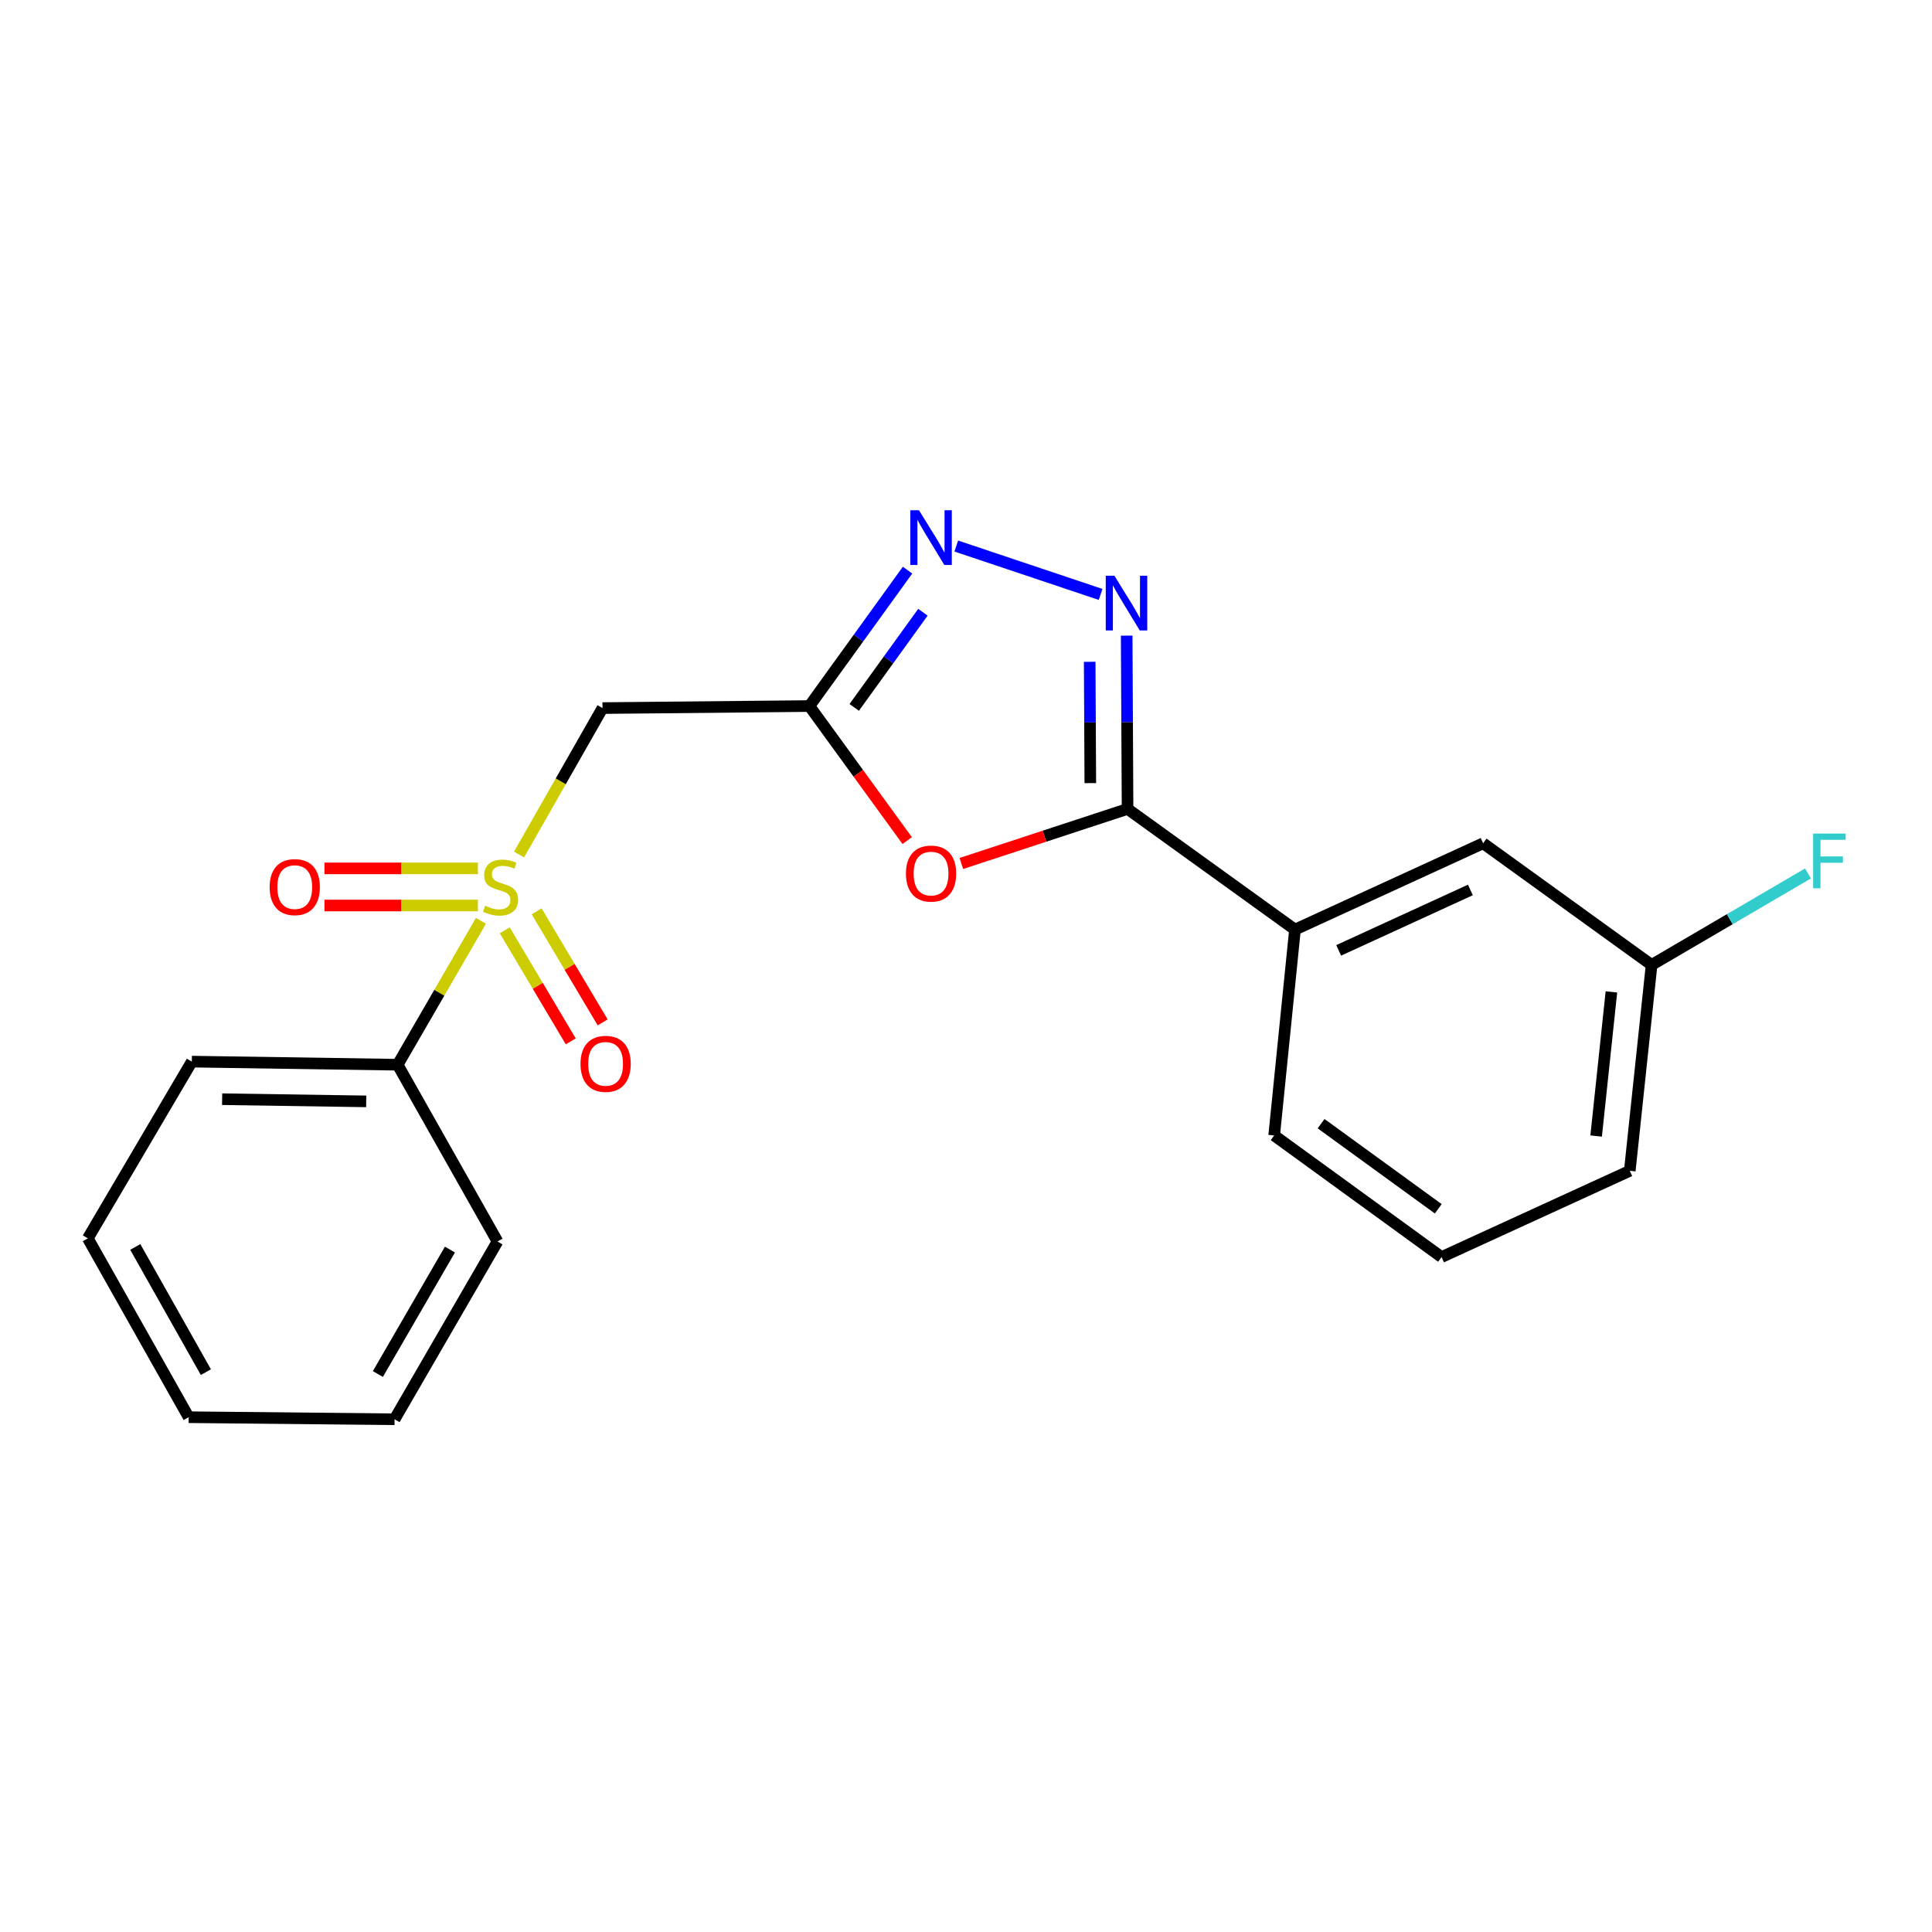 <?xml version='1.0' encoding='iso-8859-1'?>
<svg version='1.1' baseProfile='full'
              xmlns='http://www.w3.org/2000/svg'
                      xmlns:rdkit='http://www.rdkit.org/xml'
                      xmlns:xlink='http://www.w3.org/1999/xlink'
                  xml:space='preserve'
width='1000px' height='1000px' viewBox='0 0 1000 1000'>
<!-- END OF HEADER -->
<rect style='opacity:1.0;fill:#FFFFFF;stroke:none' width='1000' height='1000' x='0' y='0'> </rect>
<path class='bond-5' d='M 268.656,442.297 L 290.256,404.402' style='fill:none;fill-rule:evenodd;stroke:#CCCC00;stroke-width:6px;stroke-linecap:butt;stroke-linejoin:miter;stroke-opacity:1' />
<path class='bond-5' d='M 290.256,404.402 L 311.856,366.506' style='fill:none;fill-rule:evenodd;stroke:#000000;stroke-width:6px;stroke-linecap:butt;stroke-linejoin:miter;stroke-opacity:1' />
<path class='bond-7' d='M 247.347,449.476 L 207.641,449.476' style='fill:none;fill-rule:evenodd;stroke:#CCCC00;stroke-width:6px;stroke-linecap:butt;stroke-linejoin:miter;stroke-opacity:1' />
<path class='bond-7' d='M 207.641,449.476 L 167.935,449.476' style='fill:none;fill-rule:evenodd;stroke:#FF0000;stroke-width:6px;stroke-linecap:butt;stroke-linejoin:miter;stroke-opacity:1' />
<path class='bond-7' d='M 247.347,468.687 L 207.641,468.687' style='fill:none;fill-rule:evenodd;stroke:#CCCC00;stroke-width:6px;stroke-linecap:butt;stroke-linejoin:miter;stroke-opacity:1' />
<path class='bond-7' d='M 207.641,468.687 L 167.935,468.687' style='fill:none;fill-rule:evenodd;stroke:#FF0000;stroke-width:6px;stroke-linecap:butt;stroke-linejoin:miter;stroke-opacity:1' />
<path class='bond-8' d='M 261.259,481.53 L 278.34,510.267' style='fill:none;fill-rule:evenodd;stroke:#CCCC00;stroke-width:6px;stroke-linecap:butt;stroke-linejoin:miter;stroke-opacity:1' />
<path class='bond-8' d='M 278.34,510.267 L 295.42,539.005' style='fill:none;fill-rule:evenodd;stroke:#FF0000;stroke-width:6px;stroke-linecap:butt;stroke-linejoin:miter;stroke-opacity:1' />
<path class='bond-8' d='M 277.773,471.714 L 294.854,500.452' style='fill:none;fill-rule:evenodd;stroke:#CCCC00;stroke-width:6px;stroke-linecap:butt;stroke-linejoin:miter;stroke-opacity:1' />
<path class='bond-8' d='M 294.854,500.452 L 311.934,529.189' style='fill:none;fill-rule:evenodd;stroke:#FF0000;stroke-width:6px;stroke-linecap:butt;stroke-linejoin:miter;stroke-opacity:1' />
<path class='bond-9' d='M 248.938,476.619 L 227.38,513.86' style='fill:none;fill-rule:evenodd;stroke:#CCCC00;stroke-width:6px;stroke-linecap:butt;stroke-linejoin:miter;stroke-opacity:1' />
<path class='bond-9' d='M 227.38,513.86 L 205.822,551.101' style='fill:none;fill-rule:evenodd;stroke:#000000;stroke-width:6px;stroke-linecap:butt;stroke-linejoin:miter;stroke-opacity:1' />
<path class='bond-0' d='M 418.945,365.45 L 311.856,366.506' style='fill:none;fill-rule:evenodd;stroke:#000000;stroke-width:6px;stroke-linecap:butt;stroke-linejoin:miter;stroke-opacity:1' />
<path class='bond-3' d='M 418.945,365.45 L 444.252,400.266' style='fill:none;fill-rule:evenodd;stroke:#000000;stroke-width:6px;stroke-linecap:butt;stroke-linejoin:miter;stroke-opacity:1' />
<path class='bond-3' d='M 444.252,400.266 L 469.559,435.082' style='fill:none;fill-rule:evenodd;stroke:#FF0000;stroke-width:6px;stroke-linecap:butt;stroke-linejoin:miter;stroke-opacity:1' />
<path class='bond-4' d='M 418.945,365.45 L 444.346,330.276' style='fill:none;fill-rule:evenodd;stroke:#000000;stroke-width:6px;stroke-linecap:butt;stroke-linejoin:miter;stroke-opacity:1' />
<path class='bond-4' d='M 444.346,330.276 L 469.747,295.103' style='fill:none;fill-rule:evenodd;stroke:#0000FF;stroke-width:6px;stroke-linecap:butt;stroke-linejoin:miter;stroke-opacity:1' />
<path class='bond-4' d='M 442.14,366.145 L 459.92,341.523' style='fill:none;fill-rule:evenodd;stroke:#000000;stroke-width:6px;stroke-linecap:butt;stroke-linejoin:miter;stroke-opacity:1' />
<path class='bond-4' d='M 459.92,341.523 L 477.701,316.902' style='fill:none;fill-rule:evenodd;stroke:#0000FF;stroke-width:6px;stroke-linecap:butt;stroke-linejoin:miter;stroke-opacity:1' />
<path class='bond-1' d='M 569.673,307.676 L 494.968,282.63' style='fill:none;fill-rule:evenodd;stroke:#0000FF;stroke-width:6px;stroke-linecap:butt;stroke-linejoin:miter;stroke-opacity:1' />
<path class='bond-22' d='M 583.167,328.995 L 583.396,373.845' style='fill:none;fill-rule:evenodd;stroke:#0000FF;stroke-width:6px;stroke-linecap:butt;stroke-linejoin:miter;stroke-opacity:1' />
<path class='bond-22' d='M 583.396,373.845 L 583.625,418.696' style='fill:none;fill-rule:evenodd;stroke:#000000;stroke-width:6px;stroke-linecap:butt;stroke-linejoin:miter;stroke-opacity:1' />
<path class='bond-22' d='M 564.025,342.548 L 564.185,373.943' style='fill:none;fill-rule:evenodd;stroke:#0000FF;stroke-width:6px;stroke-linecap:butt;stroke-linejoin:miter;stroke-opacity:1' />
<path class='bond-22' d='M 564.185,373.943 L 564.346,405.339' style='fill:none;fill-rule:evenodd;stroke:#000000;stroke-width:6px;stroke-linecap:butt;stroke-linejoin:miter;stroke-opacity:1' />
<path class='bond-2' d='M 583.625,418.696 L 540.608,432.815' style='fill:none;fill-rule:evenodd;stroke:#000000;stroke-width:6px;stroke-linecap:butt;stroke-linejoin:miter;stroke-opacity:1' />
<path class='bond-2' d='M 540.608,432.815 L 497.591,446.935' style='fill:none;fill-rule:evenodd;stroke:#FF0000;stroke-width:6px;stroke-linecap:butt;stroke-linejoin:miter;stroke-opacity:1' />
<path class='bond-6' d='M 583.625,418.696 L 670.277,481.152' style='fill:none;fill-rule:evenodd;stroke:#000000;stroke-width:6px;stroke-linecap:butt;stroke-linejoin:miter;stroke-opacity:1' />
<path class='bond-10' d='M 670.277,481.152 L 767.665,436.476' style='fill:none;fill-rule:evenodd;stroke:#000000;stroke-width:6px;stroke-linecap:butt;stroke-linejoin:miter;stroke-opacity:1' />
<path class='bond-10' d='M 692.895,491.912 L 761.067,460.639' style='fill:none;fill-rule:evenodd;stroke:#000000;stroke-width:6px;stroke-linecap:butt;stroke-linejoin:miter;stroke-opacity:1' />
<path class='bond-13' d='M 670.277,481.152 L 659.508,587.708' style='fill:none;fill-rule:evenodd;stroke:#000000;stroke-width:6px;stroke-linecap:butt;stroke-linejoin:miter;stroke-opacity:1' />
<path class='bond-15' d='M 205.822,551.101 L 99.288,549.49' style='fill:none;fill-rule:evenodd;stroke:#000000;stroke-width:6px;stroke-linecap:butt;stroke-linejoin:miter;stroke-opacity:1' />
<path class='bond-15' d='M 189.552,570.068 L 114.977,568.94' style='fill:none;fill-rule:evenodd;stroke:#000000;stroke-width:6px;stroke-linecap:butt;stroke-linejoin:miter;stroke-opacity:1' />
<path class='bond-16' d='M 205.822,551.101 L 257.5,642.598' style='fill:none;fill-rule:evenodd;stroke:#000000;stroke-width:6px;stroke-linecap:butt;stroke-linejoin:miter;stroke-opacity:1' />
<path class='bond-11' d='M 767.665,436.476 L 854.861,499.445' style='fill:none;fill-rule:evenodd;stroke:#000000;stroke-width:6px;stroke-linecap:butt;stroke-linejoin:miter;stroke-opacity:1' />
<path class='bond-12' d='M 854.861,499.445 L 895.333,475.771' style='fill:none;fill-rule:evenodd;stroke:#000000;stroke-width:6px;stroke-linecap:butt;stroke-linejoin:miter;stroke-opacity:1' />
<path class='bond-12' d='M 895.333,475.771 L 935.806,452.097' style='fill:none;fill-rule:evenodd;stroke:#33CCCC;stroke-width:6px;stroke-linecap:butt;stroke-linejoin:miter;stroke-opacity:1' />
<path class='bond-23' d='M 854.861,499.445 L 843.569,606.012' style='fill:none;fill-rule:evenodd;stroke:#000000;stroke-width:6px;stroke-linecap:butt;stroke-linejoin:miter;stroke-opacity:1' />
<path class='bond-23' d='M 834.063,513.406 L 826.159,588.003' style='fill:none;fill-rule:evenodd;stroke:#000000;stroke-width:6px;stroke-linecap:butt;stroke-linejoin:miter;stroke-opacity:1' />
<path class='bond-14' d='M 659.508,587.708 L 746.149,650.656' style='fill:none;fill-rule:evenodd;stroke:#000000;stroke-width:6px;stroke-linecap:butt;stroke-linejoin:miter;stroke-opacity:1' />
<path class='bond-14' d='M 683.796,581.609 L 744.444,625.672' style='fill:none;fill-rule:evenodd;stroke:#000000;stroke-width:6px;stroke-linecap:butt;stroke-linejoin:miter;stroke-opacity:1' />
<path class='bond-17' d='M 746.149,650.656 L 843.569,606.012' style='fill:none;fill-rule:evenodd;stroke:#000000;stroke-width:6px;stroke-linecap:butt;stroke-linejoin:miter;stroke-opacity:1' />
<path class='bond-19' d='M 99.288,549.49 L 45.455,640.965' style='fill:none;fill-rule:evenodd;stroke:#000000;stroke-width:6px;stroke-linecap:butt;stroke-linejoin:miter;stroke-opacity:1' />
<path class='bond-18' d='M 257.5,642.598 L 204.222,734.618' style='fill:none;fill-rule:evenodd;stroke:#000000;stroke-width:6px;stroke-linecap:butt;stroke-linejoin:miter;stroke-opacity:1' />
<path class='bond-18' d='M 232.883,646.775 L 195.588,711.189' style='fill:none;fill-rule:evenodd;stroke:#000000;stroke-width:6px;stroke-linecap:butt;stroke-linejoin:miter;stroke-opacity:1' />
<path class='bond-20' d='M 204.222,734.618 L 97.655,733.54' style='fill:none;fill-rule:evenodd;stroke:#000000;stroke-width:6px;stroke-linecap:butt;stroke-linejoin:miter;stroke-opacity:1' />
<path class='bond-21' d='M 45.455,640.965 L 97.655,733.54' style='fill:none;fill-rule:evenodd;stroke:#000000;stroke-width:6px;stroke-linecap:butt;stroke-linejoin:miter;stroke-opacity:1' />
<path class='bond-21' d='M 70.019,645.416 L 106.559,710.218' style='fill:none;fill-rule:evenodd;stroke:#000000;stroke-width:6px;stroke-linecap:butt;stroke-linejoin:miter;stroke-opacity:1' />
<path  class='atom-0' d='M 251.09 468.801
Q 251.41 468.921, 252.73 469.481
Q 254.05 470.041, 255.49 470.401
Q 256.97 470.721, 258.41 470.721
Q 261.09 470.721, 262.65 469.441
Q 264.21 468.121, 264.21 465.841
Q 264.21 464.281, 263.41 463.321
Q 262.65 462.361, 261.45 461.841
Q 260.25 461.321, 258.25 460.721
Q 255.73 459.961, 254.21 459.241
Q 252.73 458.521, 251.65 457.001
Q 250.61 455.481, 250.61 452.921
Q 250.61 449.361, 253.01 447.161
Q 255.45 444.961, 260.25 444.961
Q 263.53 444.961, 267.25 446.521
L 266.33 449.601
Q 262.93 448.201, 260.37 448.201
Q 257.61 448.201, 256.09 449.361
Q 254.57 450.481, 254.61 452.441
Q 254.61 453.961, 255.37 454.881
Q 256.17 455.801, 257.29 456.321
Q 258.45 456.841, 260.37 457.441
Q 262.93 458.241, 264.45 459.041
Q 265.97 459.841, 267.05 461.481
Q 268.17 463.081, 268.17 465.841
Q 268.17 469.761, 265.53 471.881
Q 262.93 473.961, 258.57 473.961
Q 256.05 473.961, 254.13 473.401
Q 252.25 472.881, 250.01 471.961
L 251.09 468.801
' fill='#CCCC00'/>
<path  class='atom-2' d='M 576.821 298.012
L 586.101 313.012
Q 587.021 314.492, 588.501 317.172
Q 589.981 319.852, 590.061 320.012
L 590.061 298.012
L 593.821 298.012
L 593.821 326.332
L 589.941 326.332
L 579.981 309.932
Q 578.821 308.012, 577.581 305.812
Q 576.381 303.612, 576.021 302.932
L 576.021 326.332
L 572.341 326.332
L 572.341 298.012
L 576.821 298.012
' fill='#0000FF'/>
<path  class='atom-4' d='M 468.914 452.16
Q 468.914 445.36, 472.274 441.56
Q 475.634 437.76, 481.914 437.76
Q 488.194 437.76, 491.554 441.56
Q 494.914 445.36, 494.914 452.16
Q 494.914 459.04, 491.514 462.96
Q 488.114 466.84, 481.914 466.84
Q 475.674 466.84, 472.274 462.96
Q 468.914 459.08, 468.914 452.16
M 481.914 463.64
Q 486.234 463.64, 488.554 460.76
Q 490.914 457.84, 490.914 452.16
Q 490.914 446.6, 488.554 443.8
Q 486.234 440.96, 481.914 440.96
Q 477.594 440.96, 475.234 443.76
Q 472.914 446.56, 472.914 452.16
Q 472.914 457.88, 475.234 460.76
Q 477.594 463.64, 481.914 463.64
' fill='#FF0000'/>
<path  class='atom-5' d='M 475.654 264.094
L 484.934 279.094
Q 485.854 280.574, 487.334 283.254
Q 488.814 285.934, 488.894 286.094
L 488.894 264.094
L 492.654 264.094
L 492.654 292.414
L 488.774 292.414
L 478.814 276.014
Q 477.654 274.094, 476.414 271.894
Q 475.214 269.694, 474.854 269.014
L 474.854 292.414
L 471.174 292.414
L 471.174 264.094
L 475.654 264.094
' fill='#0000FF'/>
<path  class='atom-8' d='M 139.566 459.161
Q 139.566 452.361, 142.926 448.561
Q 146.286 444.761, 152.566 444.761
Q 158.846 444.761, 162.206 448.561
Q 165.566 452.361, 165.566 459.161
Q 165.566 466.041, 162.166 469.961
Q 158.766 473.841, 152.566 473.841
Q 146.326 473.841, 142.926 469.961
Q 139.566 466.081, 139.566 459.161
M 152.566 470.641
Q 156.886 470.641, 159.206 467.761
Q 161.566 464.841, 161.566 459.161
Q 161.566 453.601, 159.206 450.801
Q 156.886 447.961, 152.566 447.961
Q 148.246 447.961, 145.886 450.761
Q 143.566 453.561, 143.566 459.161
Q 143.566 464.881, 145.886 467.761
Q 148.246 470.641, 152.566 470.641
' fill='#FF0000'/>
<path  class='atom-9' d='M 300.467 550.647
Q 300.467 543.847, 303.827 540.047
Q 307.187 536.247, 313.467 536.247
Q 319.747 536.247, 323.107 540.047
Q 326.467 543.847, 326.467 550.647
Q 326.467 557.527, 323.067 561.447
Q 319.667 565.327, 313.467 565.327
Q 307.227 565.327, 303.827 561.447
Q 300.467 557.567, 300.467 550.647
M 313.467 562.127
Q 317.787 562.127, 320.107 559.247
Q 322.467 556.327, 322.467 550.647
Q 322.467 545.087, 320.107 542.287
Q 317.787 539.447, 313.467 539.447
Q 309.147 539.447, 306.787 542.247
Q 304.467 545.047, 304.467 550.647
Q 304.467 556.367, 306.787 559.247
Q 309.147 562.127, 313.467 562.127
' fill='#FF0000'/>
<path  class='atom-13' d='M 938.471 431.452
L 955.311 431.452
L 955.311 434.692
L 942.271 434.692
L 942.271 443.292
L 953.871 443.292
L 953.871 446.572
L 942.271 446.572
L 942.271 459.772
L 938.471 459.772
L 938.471 431.452
' fill='#33CCCC'/>
</svg>
